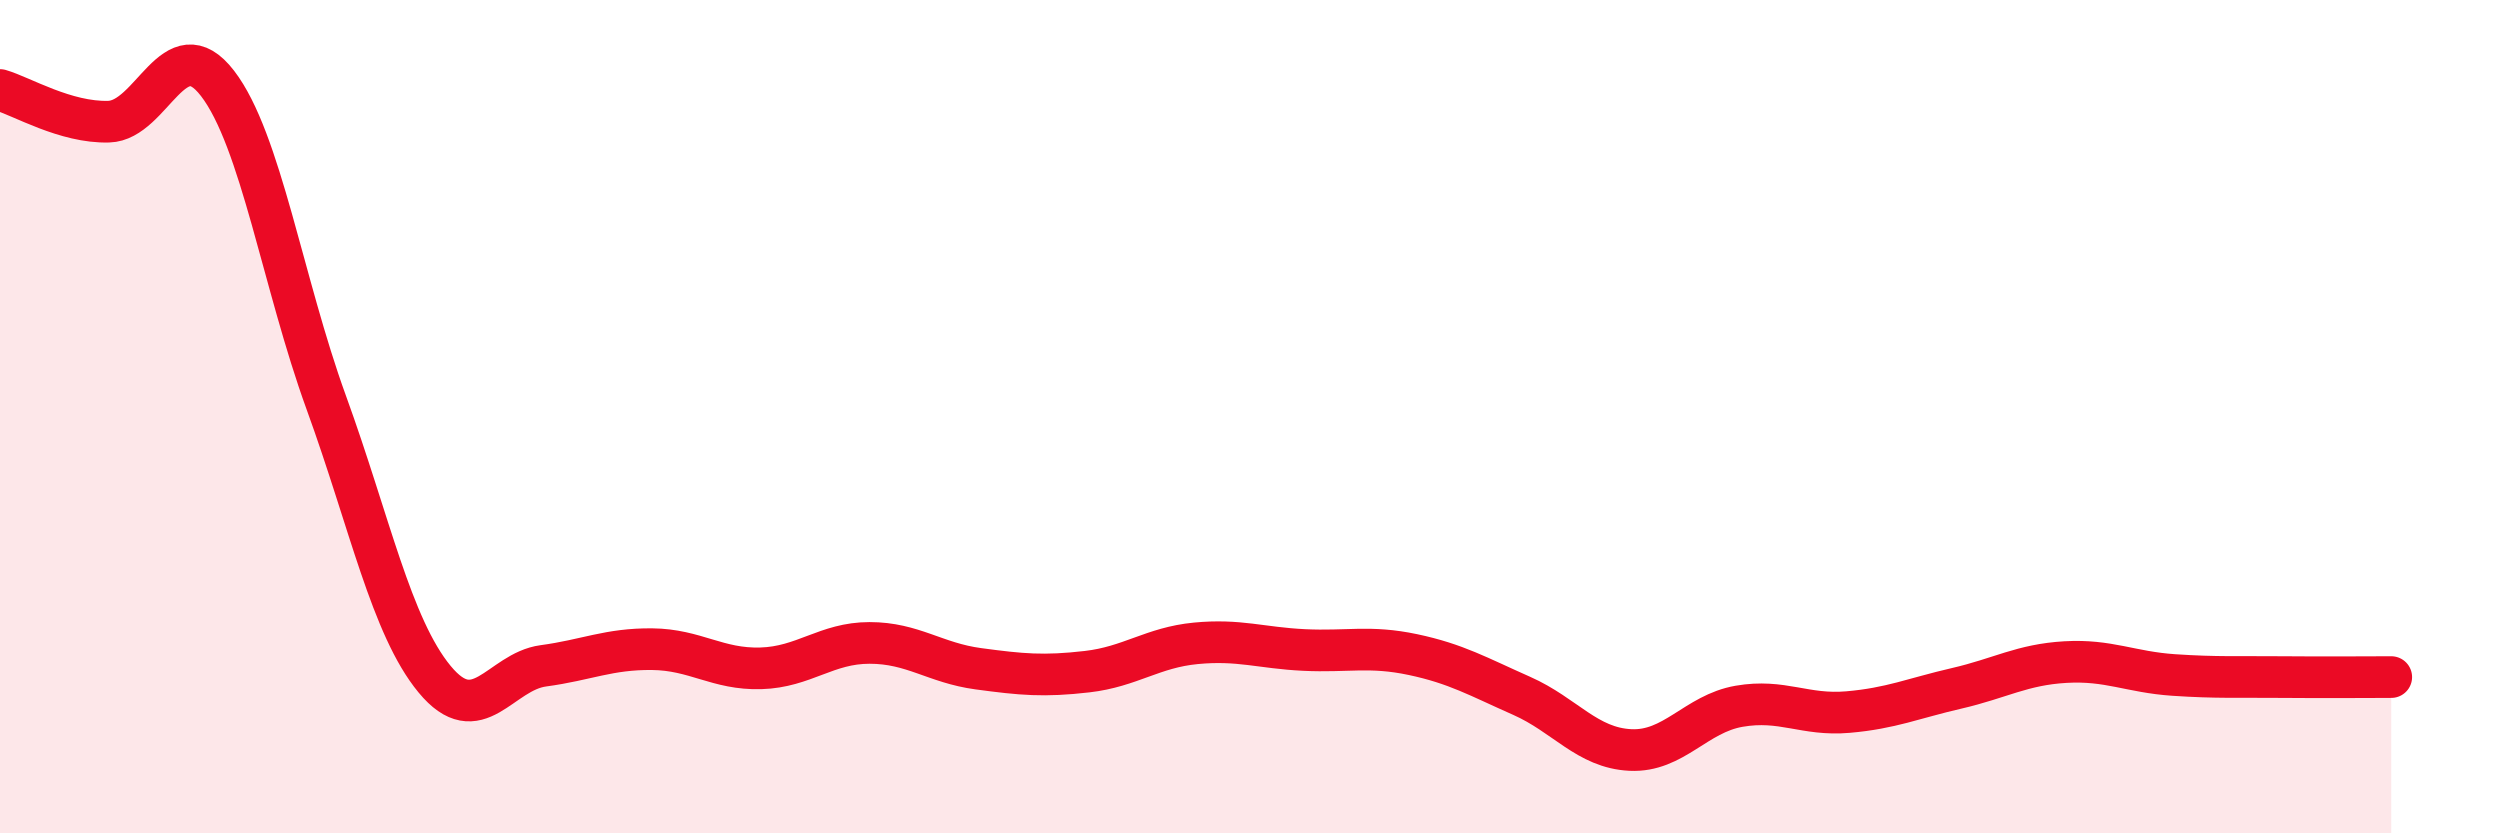 
    <svg width="60" height="20" viewBox="0 0 60 20" xmlns="http://www.w3.org/2000/svg">
      <path
        d="M 0,2.16 C 0.52,2.31 1.57,2.95 2.61,2.92 C 3.65,2.89 4.18,0.65 5.22,2 C 6.26,3.35 6.79,6.8 7.83,9.66 C 8.87,12.52 9.39,15.04 10.43,16.3 C 11.47,17.56 12,16.12 13.04,15.98 C 14.08,15.84 14.61,15.57 15.65,15.58 C 16.69,15.59 17.22,16.07 18.26,16.04 C 19.3,16.01 19.83,15.43 20.87,15.43 C 21.91,15.43 22.44,15.91 23.48,16.05 C 24.52,16.19 25.05,16.24 26.09,16.12 C 27.13,16 27.66,15.54 28.7,15.44 C 29.74,15.34 30.26,15.55 31.3,15.6 C 32.34,15.65 32.87,15.49 33.91,15.71 C 34.95,15.93 35.48,16.24 36.52,16.7 C 37.56,17.16 38.09,17.95 39.13,18 C 40.17,18.05 40.7,17.13 41.74,16.95 C 42.78,16.77 43.31,17.18 44.35,17.09 C 45.39,17 45.92,16.76 46.96,16.52 C 48,16.28 48.53,15.95 49.57,15.89 C 50.61,15.83 51.13,16.13 52.17,16.2 C 53.21,16.27 53.74,16.24 54.78,16.25 C 55.82,16.26 56.87,16.25 57.39,16.25L57.39 20L0 20Z"
        fill="#EB0A25"
        opacity="0.1"
        stroke-linecap="round"
        stroke-linejoin="round"
      />
      <path
        d="M 0,2.16 C 0.52,2.31 1.57,2.95 2.61,2.92 C 3.65,2.89 4.18,0.65 5.22,2 C 6.26,3.35 6.79,6.8 7.83,9.66 C 8.87,12.52 9.39,15.04 10.43,16.3 C 11.47,17.56 12,16.12 13.04,15.98 C 14.08,15.84 14.61,15.57 15.65,15.58 C 16.69,15.59 17.22,16.07 18.26,16.04 C 19.3,16.01 19.83,15.43 20.87,15.43 C 21.91,15.43 22.44,15.91 23.48,16.05 C 24.52,16.19 25.05,16.24 26.09,16.12 C 27.13,16 27.66,15.54 28.7,15.44 C 29.74,15.34 30.26,15.55 31.3,15.6 C 32.34,15.65 32.87,15.49 33.91,15.71 C 34.95,15.93 35.48,16.24 36.52,16.7 C 37.56,17.16 38.09,17.95 39.13,18 C 40.17,18.05 40.7,17.13 41.74,16.95 C 42.78,16.77 43.31,17.18 44.35,17.09 C 45.39,17 45.92,16.76 46.96,16.52 C 48,16.28 48.53,15.95 49.57,15.89 C 50.61,15.83 51.13,16.13 52.17,16.2 C 53.21,16.27 53.74,16.24 54.78,16.25 C 55.82,16.26 56.87,16.25 57.39,16.25"
        stroke="#EB0A25"
        stroke-width="1"
        fill="none"
        stroke-linecap="round"
        stroke-linejoin="round"
      />
    </svg>
  